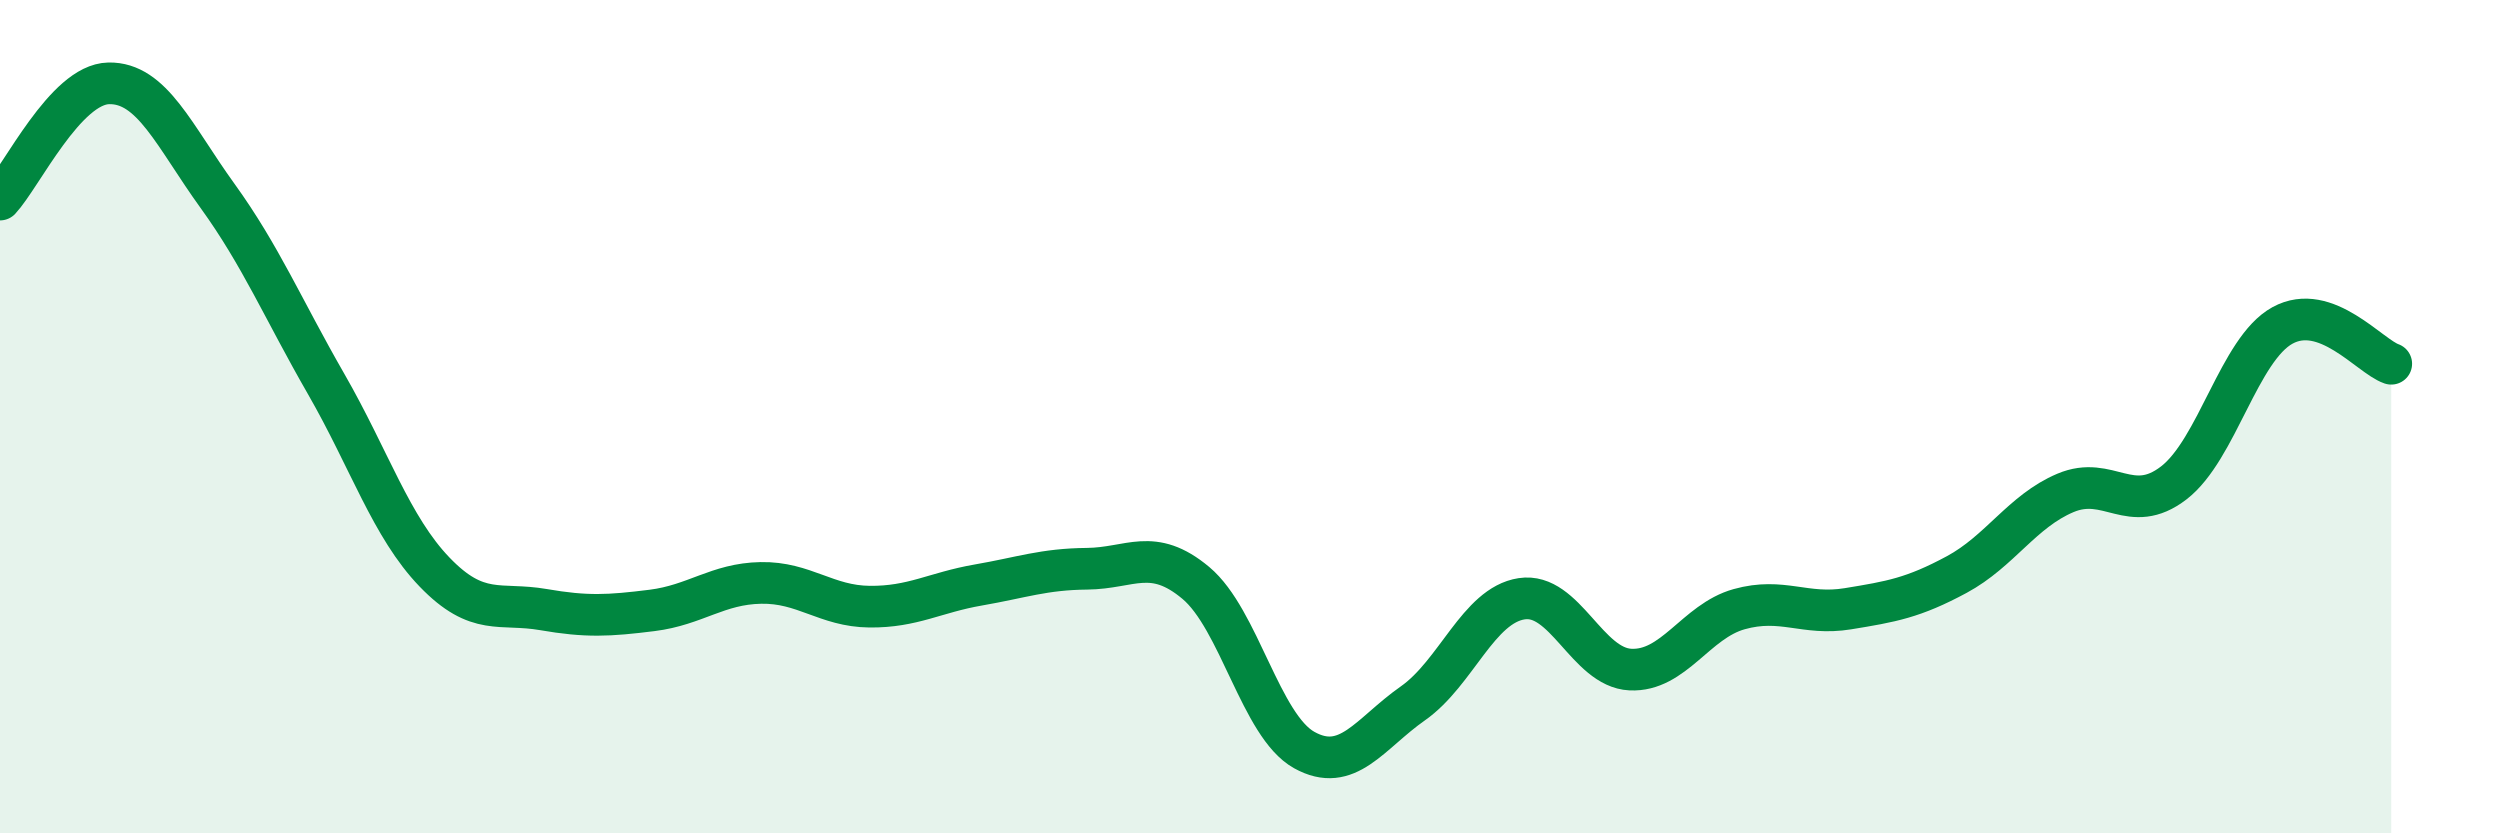 
    <svg width="60" height="20" viewBox="0 0 60 20" xmlns="http://www.w3.org/2000/svg">
      <path
        d="M 0,4.79 C 0.52,4.23 1.57,2.02 2.61,2 C 3.65,1.98 4.18,3.26 5.22,4.7 C 6.26,6.14 6.79,7.41 7.83,9.22 C 8.87,11.03 9.39,12.65 10.43,13.73 C 11.47,14.81 12,14.45 13.04,14.63 C 14.08,14.81 14.61,14.78 15.65,14.65 C 16.69,14.52 17.22,14.01 18.26,13.99 C 19.3,13.97 19.83,14.55 20.87,14.56 C 21.91,14.57 22.44,14.22 23.48,14.04 C 24.52,13.86 25.05,13.66 26.09,13.65 C 27.13,13.64 27.66,13.12 28.7,13.99 C 29.74,14.86 30.26,17.42 31.3,18 C 32.34,18.58 32.87,17.61 33.91,16.88 C 34.95,16.15 35.48,14.53 36.52,14.37 C 37.56,14.21 38.09,16.02 39.13,16.07 C 40.17,16.12 40.7,14.91 41.74,14.62 C 42.78,14.33 43.31,14.78 44.35,14.61 C 45.39,14.44 45.92,14.35 46.96,13.79 C 48,13.23 48.53,12.27 49.57,11.83 C 50.61,11.39 51.13,12.39 52.17,11.59 C 53.21,10.79 53.74,8.38 54.78,7.81 C 55.82,7.24 56.87,8.55 57.39,8.73L57.39 20L0 20Z"
        fill="#008740"
        opacity="0.1"
        stroke-linecap="round"
        stroke-linejoin="round"
      />
      <path
        d="M 0,4.79 C 0.52,4.23 1.57,2.02 2.61,2 C 3.65,1.98 4.18,3.26 5.22,4.7 C 6.26,6.14 6.79,7.41 7.83,9.22 C 8.87,11.03 9.39,12.65 10.43,13.73 C 11.47,14.81 12,14.45 13.04,14.63 C 14.08,14.81 14.61,14.78 15.65,14.65 C 16.69,14.52 17.22,14.01 18.26,13.99 C 19.3,13.97 19.83,14.55 20.87,14.56 C 21.91,14.57 22.44,14.22 23.48,14.04 C 24.52,13.86 25.05,13.66 26.09,13.65 C 27.13,13.64 27.66,13.12 28.7,13.99 C 29.74,14.86 30.26,17.42 31.3,18 C 32.34,18.58 32.87,17.61 33.91,16.88 C 34.95,16.15 35.48,14.53 36.52,14.37 C 37.56,14.21 38.09,16.02 39.13,16.07 C 40.17,16.12 40.7,14.91 41.74,14.62 C 42.78,14.33 43.31,14.78 44.35,14.61 C 45.39,14.44 45.92,14.35 46.96,13.79 C 48,13.23 48.53,12.27 49.57,11.83 C 50.61,11.39 51.13,12.39 52.17,11.59 C 53.21,10.79 53.74,8.38 54.78,7.81 C 55.82,7.24 56.87,8.55 57.39,8.73"
        stroke="#008740"
        stroke-width="1"
        fill="none"
        stroke-linecap="round"
        stroke-linejoin="round"
      />
    </svg>
  